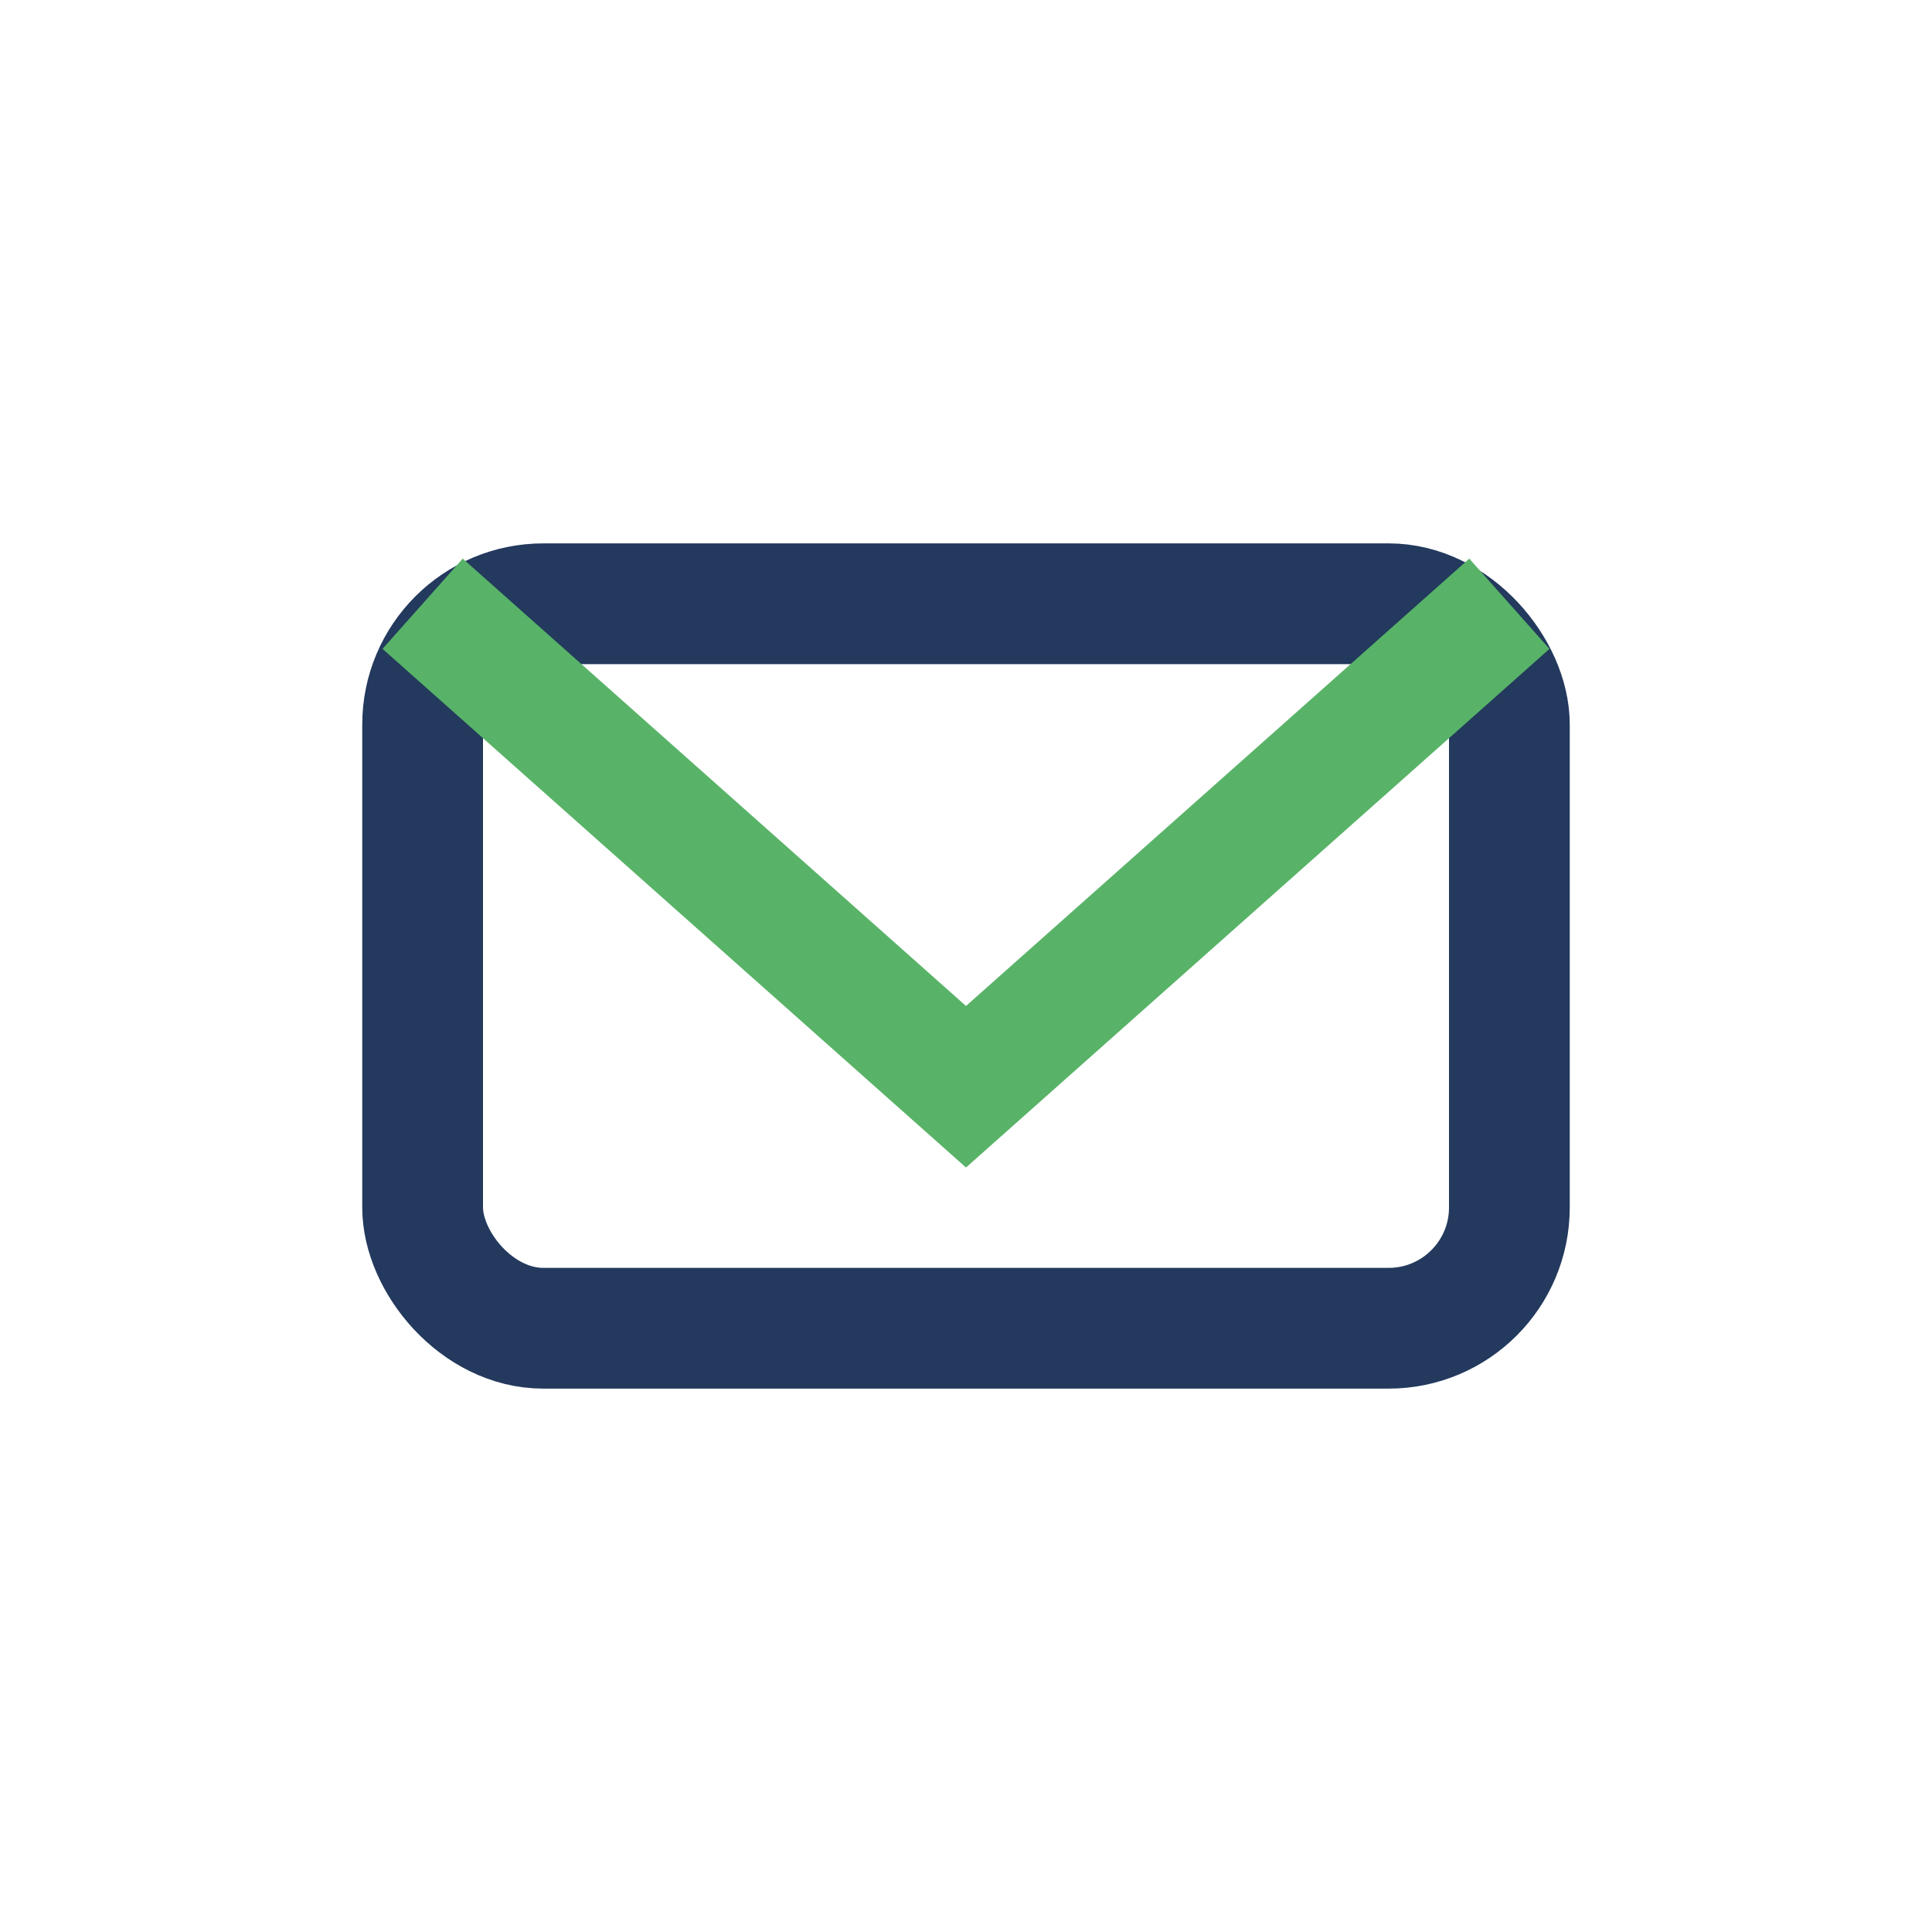 <?xml version="1.0" encoding="UTF-8"?>
<svg xmlns="http://www.w3.org/2000/svg" width="32" height="32" viewBox="0 0 32 32"><rect x="7" y="10" width="18" height="12" rx="2" fill="none" stroke="#23395d" stroke-width="2"/><path d="M7 10l9 8 9-8" fill="none" stroke="#58b368" stroke-width="2"/></svg>